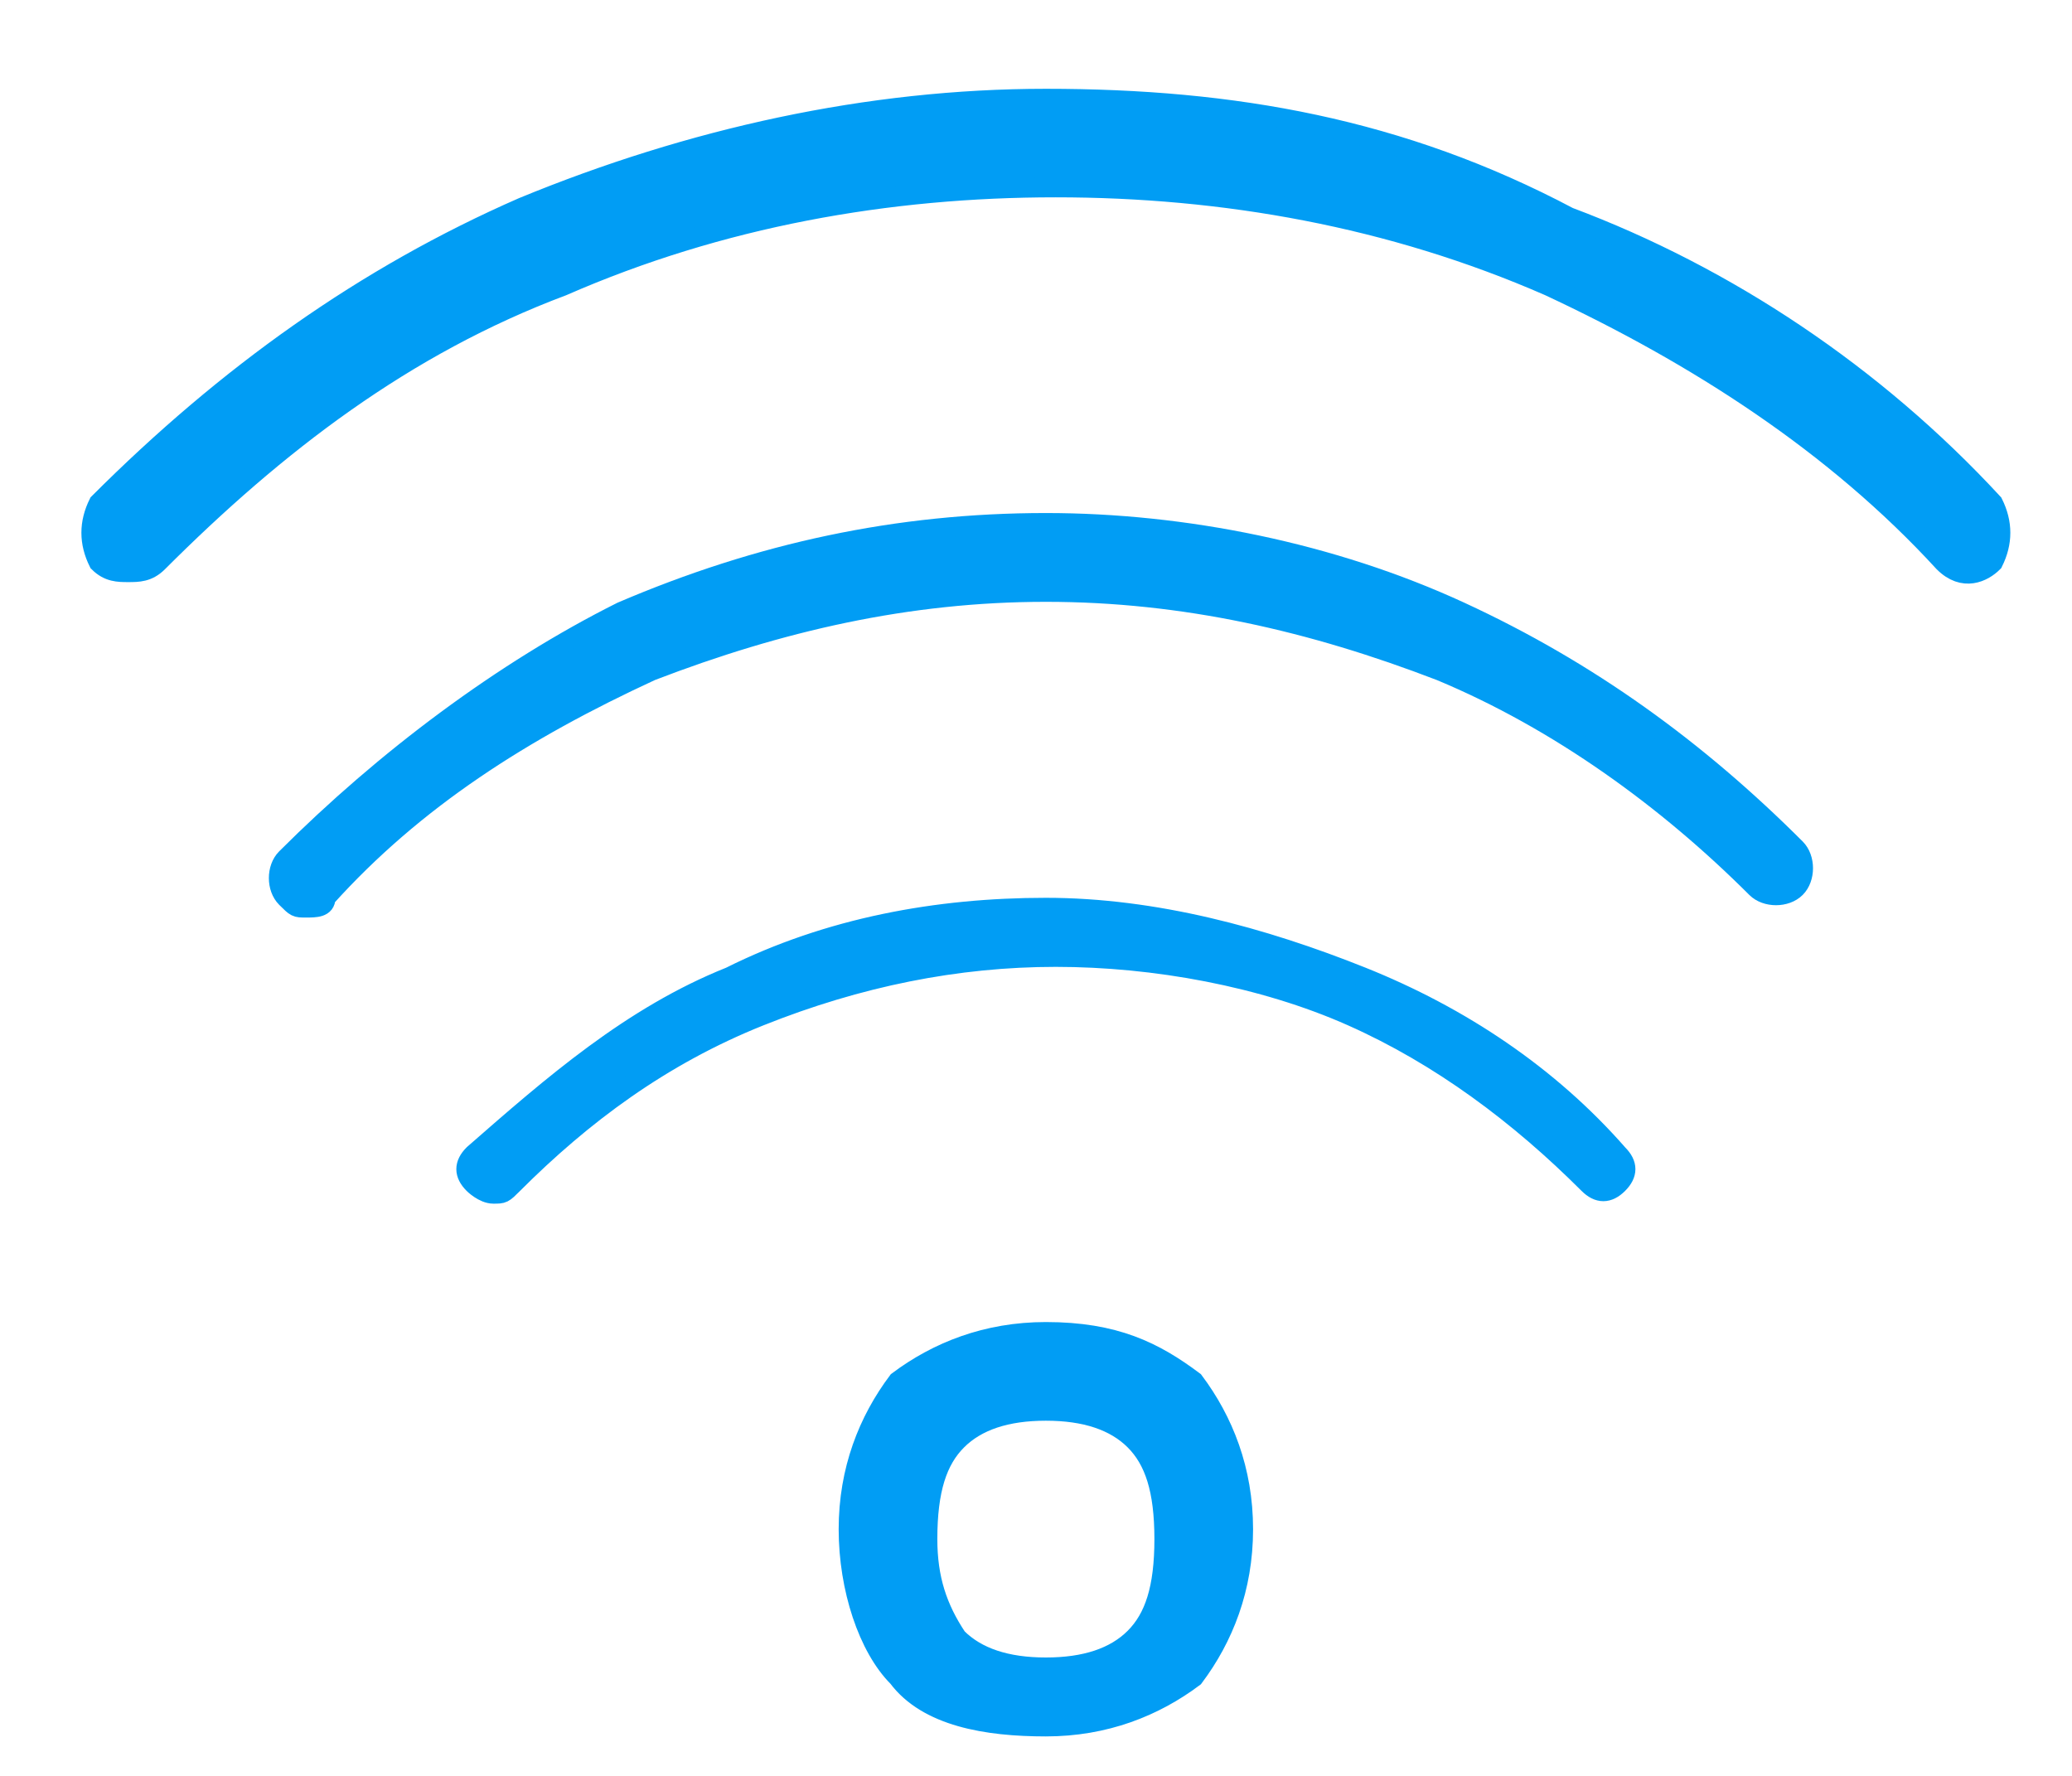 <?xml version="1.0" encoding="utf-8"?>
<!-- Generator: Adobe Illustrator 25.0.1, SVG Export Plug-In . SVG Version: 6.00 Build 0)  -->
<svg version="1.1" id="Capa_1" xmlns="http://www.w3.org/2000/svg" xmlns:xlink="http://www.w3.org/1999/xlink" x="0px" y="0px"
	 viewBox="0 0 21 18" style="enable-background:new 0 0 21 18;" xml:space="preserve">
<style type="text/css">
	.st0{fill:#019DF4;stroke:#019DF4;stroke-width:0.2;}
</style>
<path class="st0" d="M1,5.1L1,5.1L1,5.1C0.9,5.3,0.9,5.5,1,5.7c0.1,0.1,0.2,0.1,0.3,0.1c0.1,0,0.2,0,0.3-0.1l0,0c0,0,0,0,0,0
	c1.2-1.2,2.5-2.2,4.1-2.8l0,0c1.6-0.7,3.3-1,5-1c1.7,0,3.4,0.3,5,1c1.5,0.7,2.9,1.6,4,2.8l0,0c0.2,0.2,0.4,0.1,0.5,0l0,0
	c0.1-0.2,0.1-0.4,0-0.6l0,0c-1.2-1.3-2.7-2.3-4.3-2.9v0C14.2,1.3,12.5,1,10.6,1C8.8,1,7,1.4,5.3,2.1l0,0C3.7,2.8,2.3,3.8,1,5.1
	L1,5.1L1,5.1z"/>
<path class="st0" d="M2.9,8.7L2.9,8.7L2.9,8.7C2.8,8.8,2.8,9,2.9,9.1C3,9.2,3,9.2,3.1,9.2c0.1,0,0.2,0,0.2-0.1l0,0c0,0,0,0,0,0
	c0.9-1,2-1.7,3.3-2.3l0,0C7.9,6.3,9.2,6,10.6,6c1.4,0,2.7,0.3,4,0.8c1.2,0.5,2.3,1.3,3.2,2.2l0,0c0.1,0.1,0.3,0.1,0.4,0l0,0
	c0.1-0.1,0.1-0.3,0-0.4l0,0c-1-1-2.1-1.8-3.4-2.4v0c-1.3-0.6-2.8-0.9-4.2-0.9c-1.5,0-2.9,0.3-4.3,0.9l0,0C5.1,6.8,3.9,7.7,2.9,8.7
	L2.9,8.7L2.9,8.7z"/>
<path class="st0" d="M4.8,11.7L4.8,11.7L4.8,11.7c-0.1,0.1-0.1,0.2,0,0.3c0,0,0.1,0.1,0.2,0.1c0.1,0,0.1,0,0.2-0.1l0,0c0,0,0,0,0,0
	c0.7-0.7,1.5-1.3,2.5-1.7l0,0c1-0.4,2-0.6,3-0.6c1,0,2.1,0.2,3,0.6c0.9,0.4,1.7,1,2.4,1.7l0,0c0.1,0.1,0.2,0.1,0.3,0l0,0
	c0.1-0.1,0.1-0.2,0-0.3l0,0c-0.7-0.8-1.6-1.4-2.6-1.8v0c-1-0.4-2.1-0.7-3.2-0.7c-1.1,0-2.2,0.2-3.2,0.7l0,0
	C6.4,10.3,5.6,11,4.8,11.7L4.8,11.7L4.8,11.7z"/>
<path class="st0" d="M3.5,8.3L3.5,8.3L3.5,8.3z"/>
<path class="st0" d="M12.1,14L12.1,14c-0.4-0.3-0.8-0.5-1.5-0.5c-0.6,0-1.1,0.2-1.5,0.5c-0.3,0.4-0.5,0.9-0.5,1.5s0.2,1.2,0.5,1.5
	c0.3,0.4,0.9,0.5,1.5,0.5c0.6,0,1.1-0.2,1.5-0.5c0.3-0.4,0.5-0.9,0.5-1.5C12.6,14.9,12.4,14.4,12.1,14z M9.4,15.6
	c0-0.5,0.1-0.8,0.3-1c0.2-0.2,0.5-0.3,0.9-0.3c0.4,0,0.7,0.1,0.9,0.3c0.2,0.2,0.3,0.5,0.3,1c0,0.5-0.1,0.8-0.3,1
	c-0.2,0.2-0.5,0.3-0.9,0.3c-0.4,0-0.7-0.1-0.9-0.3C9.5,16.3,9.4,16,9.4,15.6z"/>
</svg>
